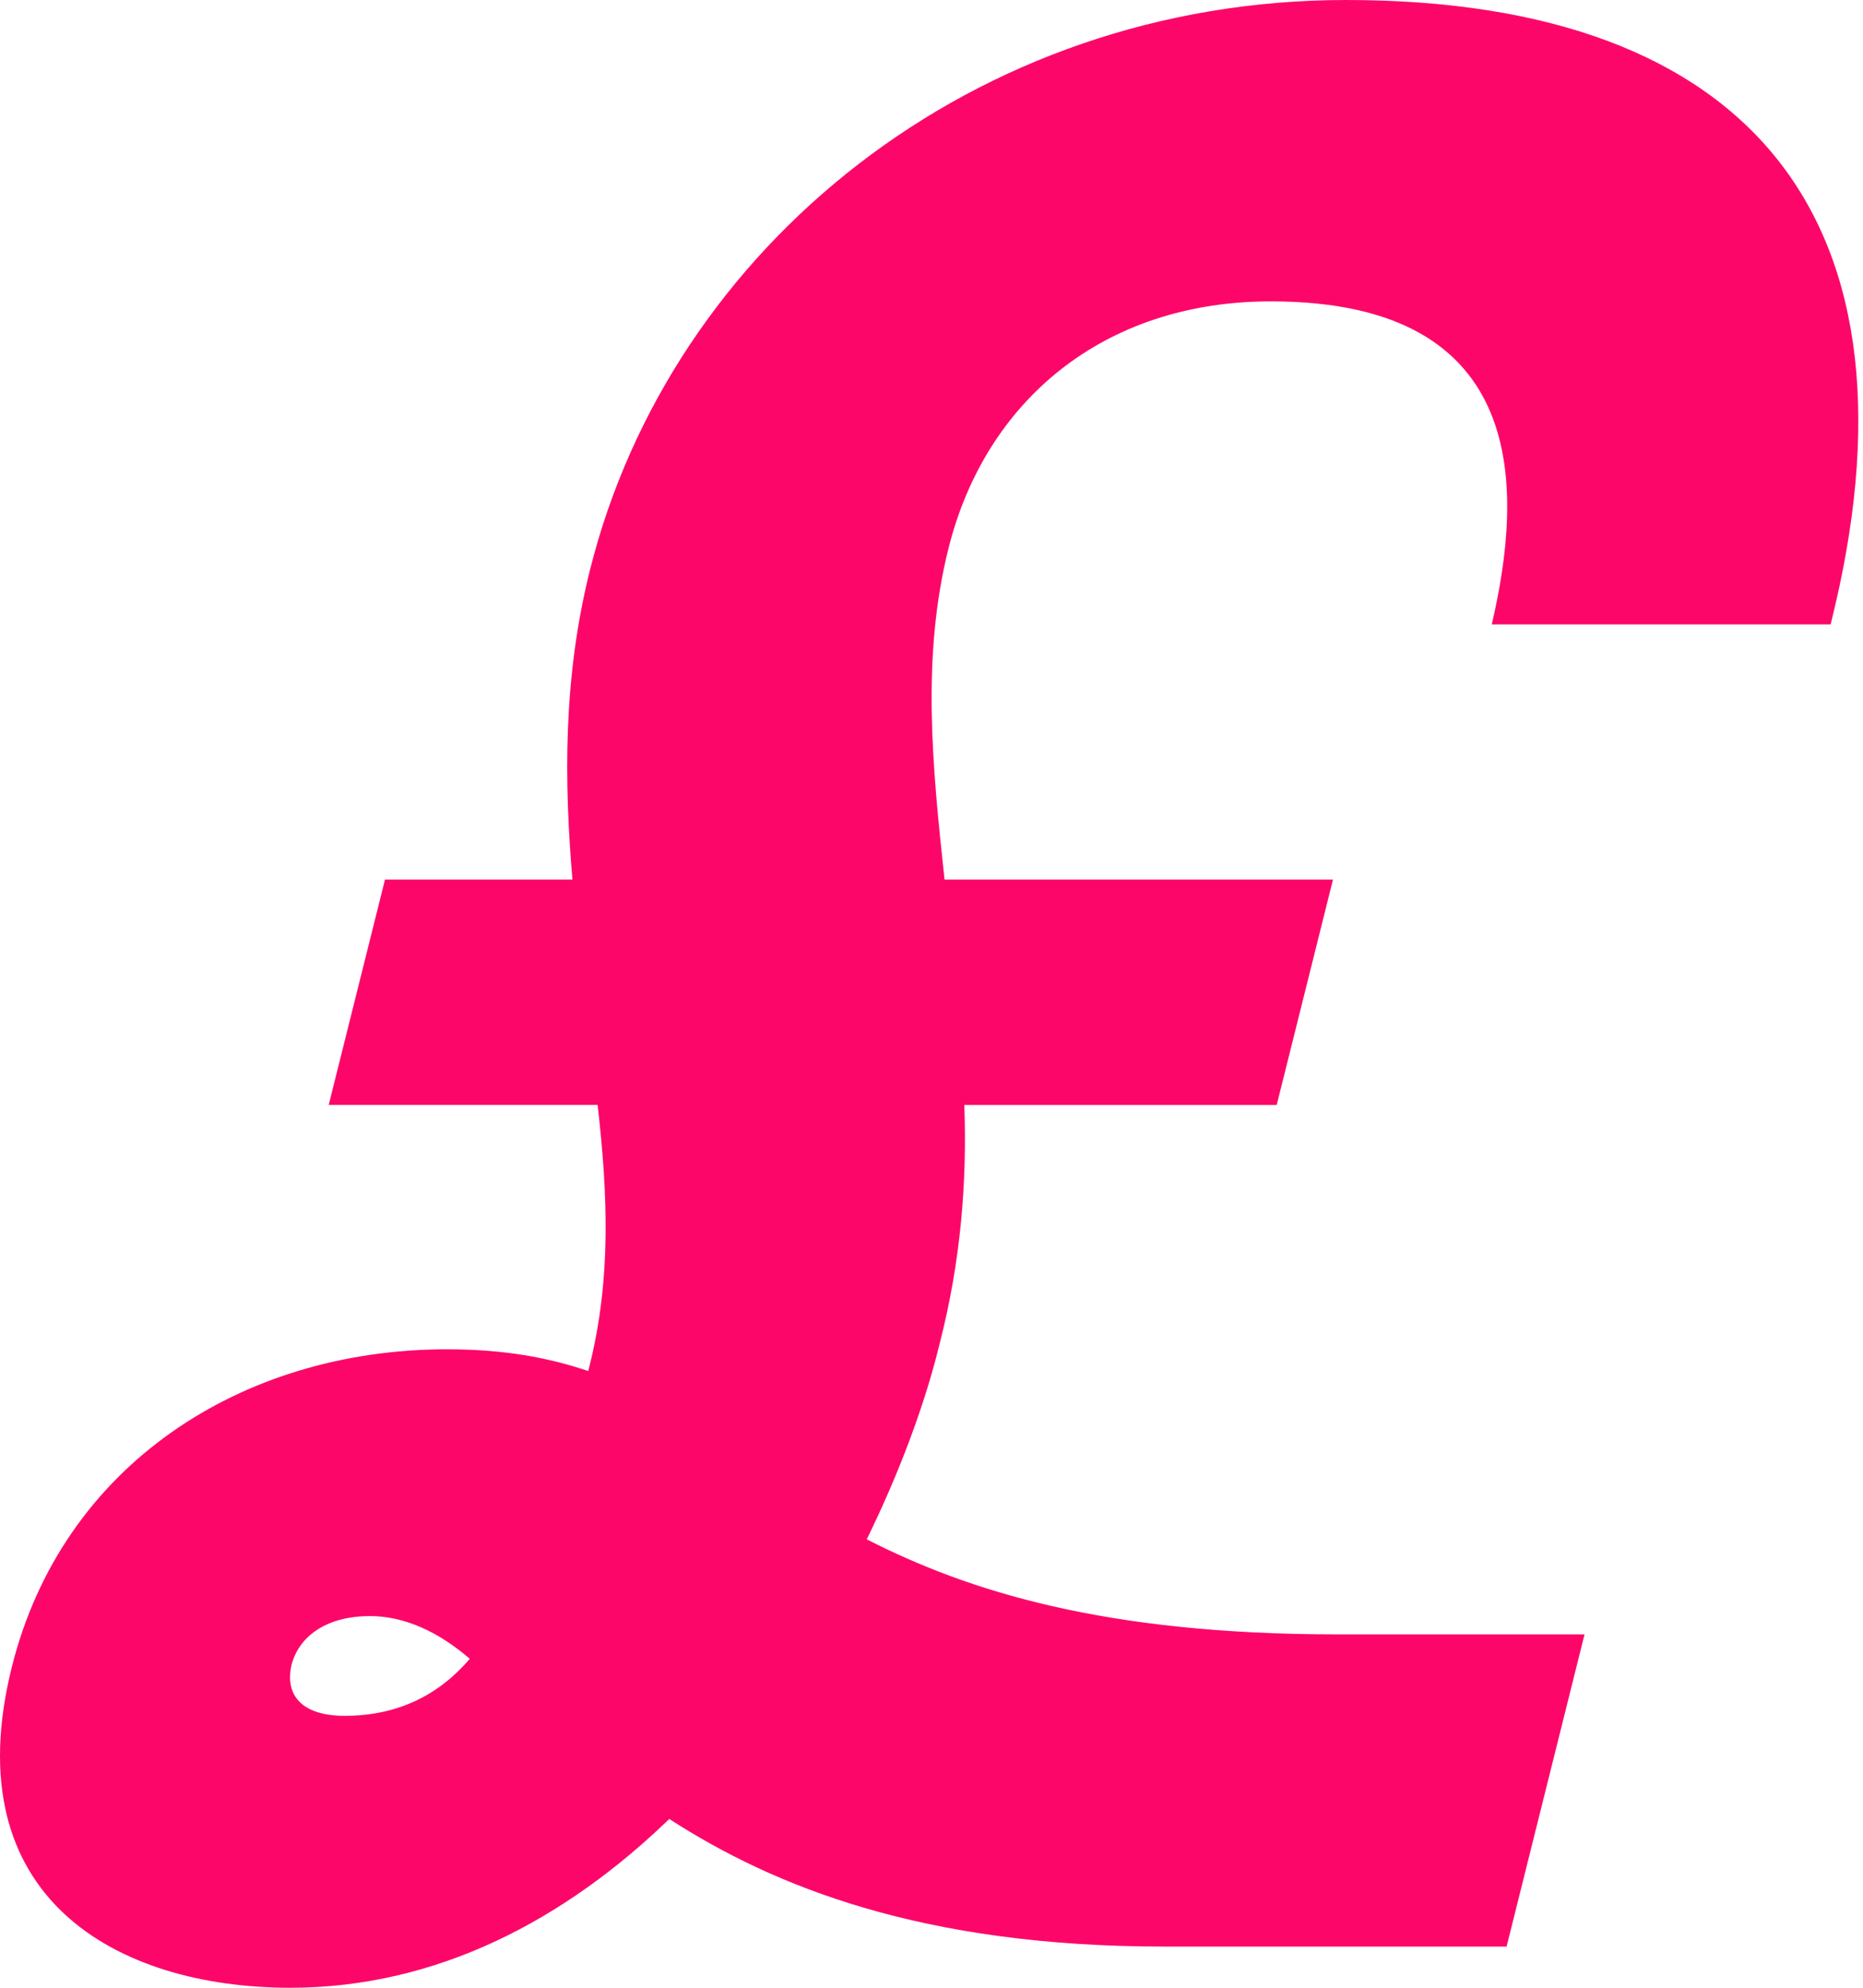 <svg xmlns="http://www.w3.org/2000/svg" width="75" height="80"><g clip-path="url(#clip-F80A9BBD-B8E2-4C7D-8C61-1B818C983A11+91022A63-6D24-414D-A36C-C32E4CF08475)"><path fill="#fc0769" d="M63.79 65.778l-3.138 12.565H46.874c-9.733 0-15.694-2.403-19.931-5.136C22.76 77.251 17.609 80 11.69 80 4.692 80-1.843 76.376.477 67.089c2.019-8.086 9.207-12.784 17.517-12.784 2.296 0 4.074.33 5.687.874l.055-.219c.872-3.497.735-6.883.323-10.49H13.233l2.265-9.068h7.546c-.33-3.933-.387-8.085.705-12.456C26.997 9.943 39.212 0 54.193 0c16.403 0 23.569 8.96 19.503 25.131H60.055c1.25-5.353 1.607-13.002-8.891-13.002-6.78 0-11.507 4.043-12.981 9.943-1.091 4.37-.652 8.741-.158 13.33h15.637l-2.265 9.069H38.821c.111 3.06-.133 6.26-.995 9.615-.585 2.404-1.595 5.135-2.933 7.867 4.074 2.076 9.542 3.825 18.946 3.825zm-48.907-.737c-1.64 0-2.816.737-3.144 1.95-.3 1.302.493 2.065 2.134 2.065 2.187 0 3.827-.875 5.04-2.295-1.242-1.07-2.609-1.72-4.03-1.72z"/></g></svg>